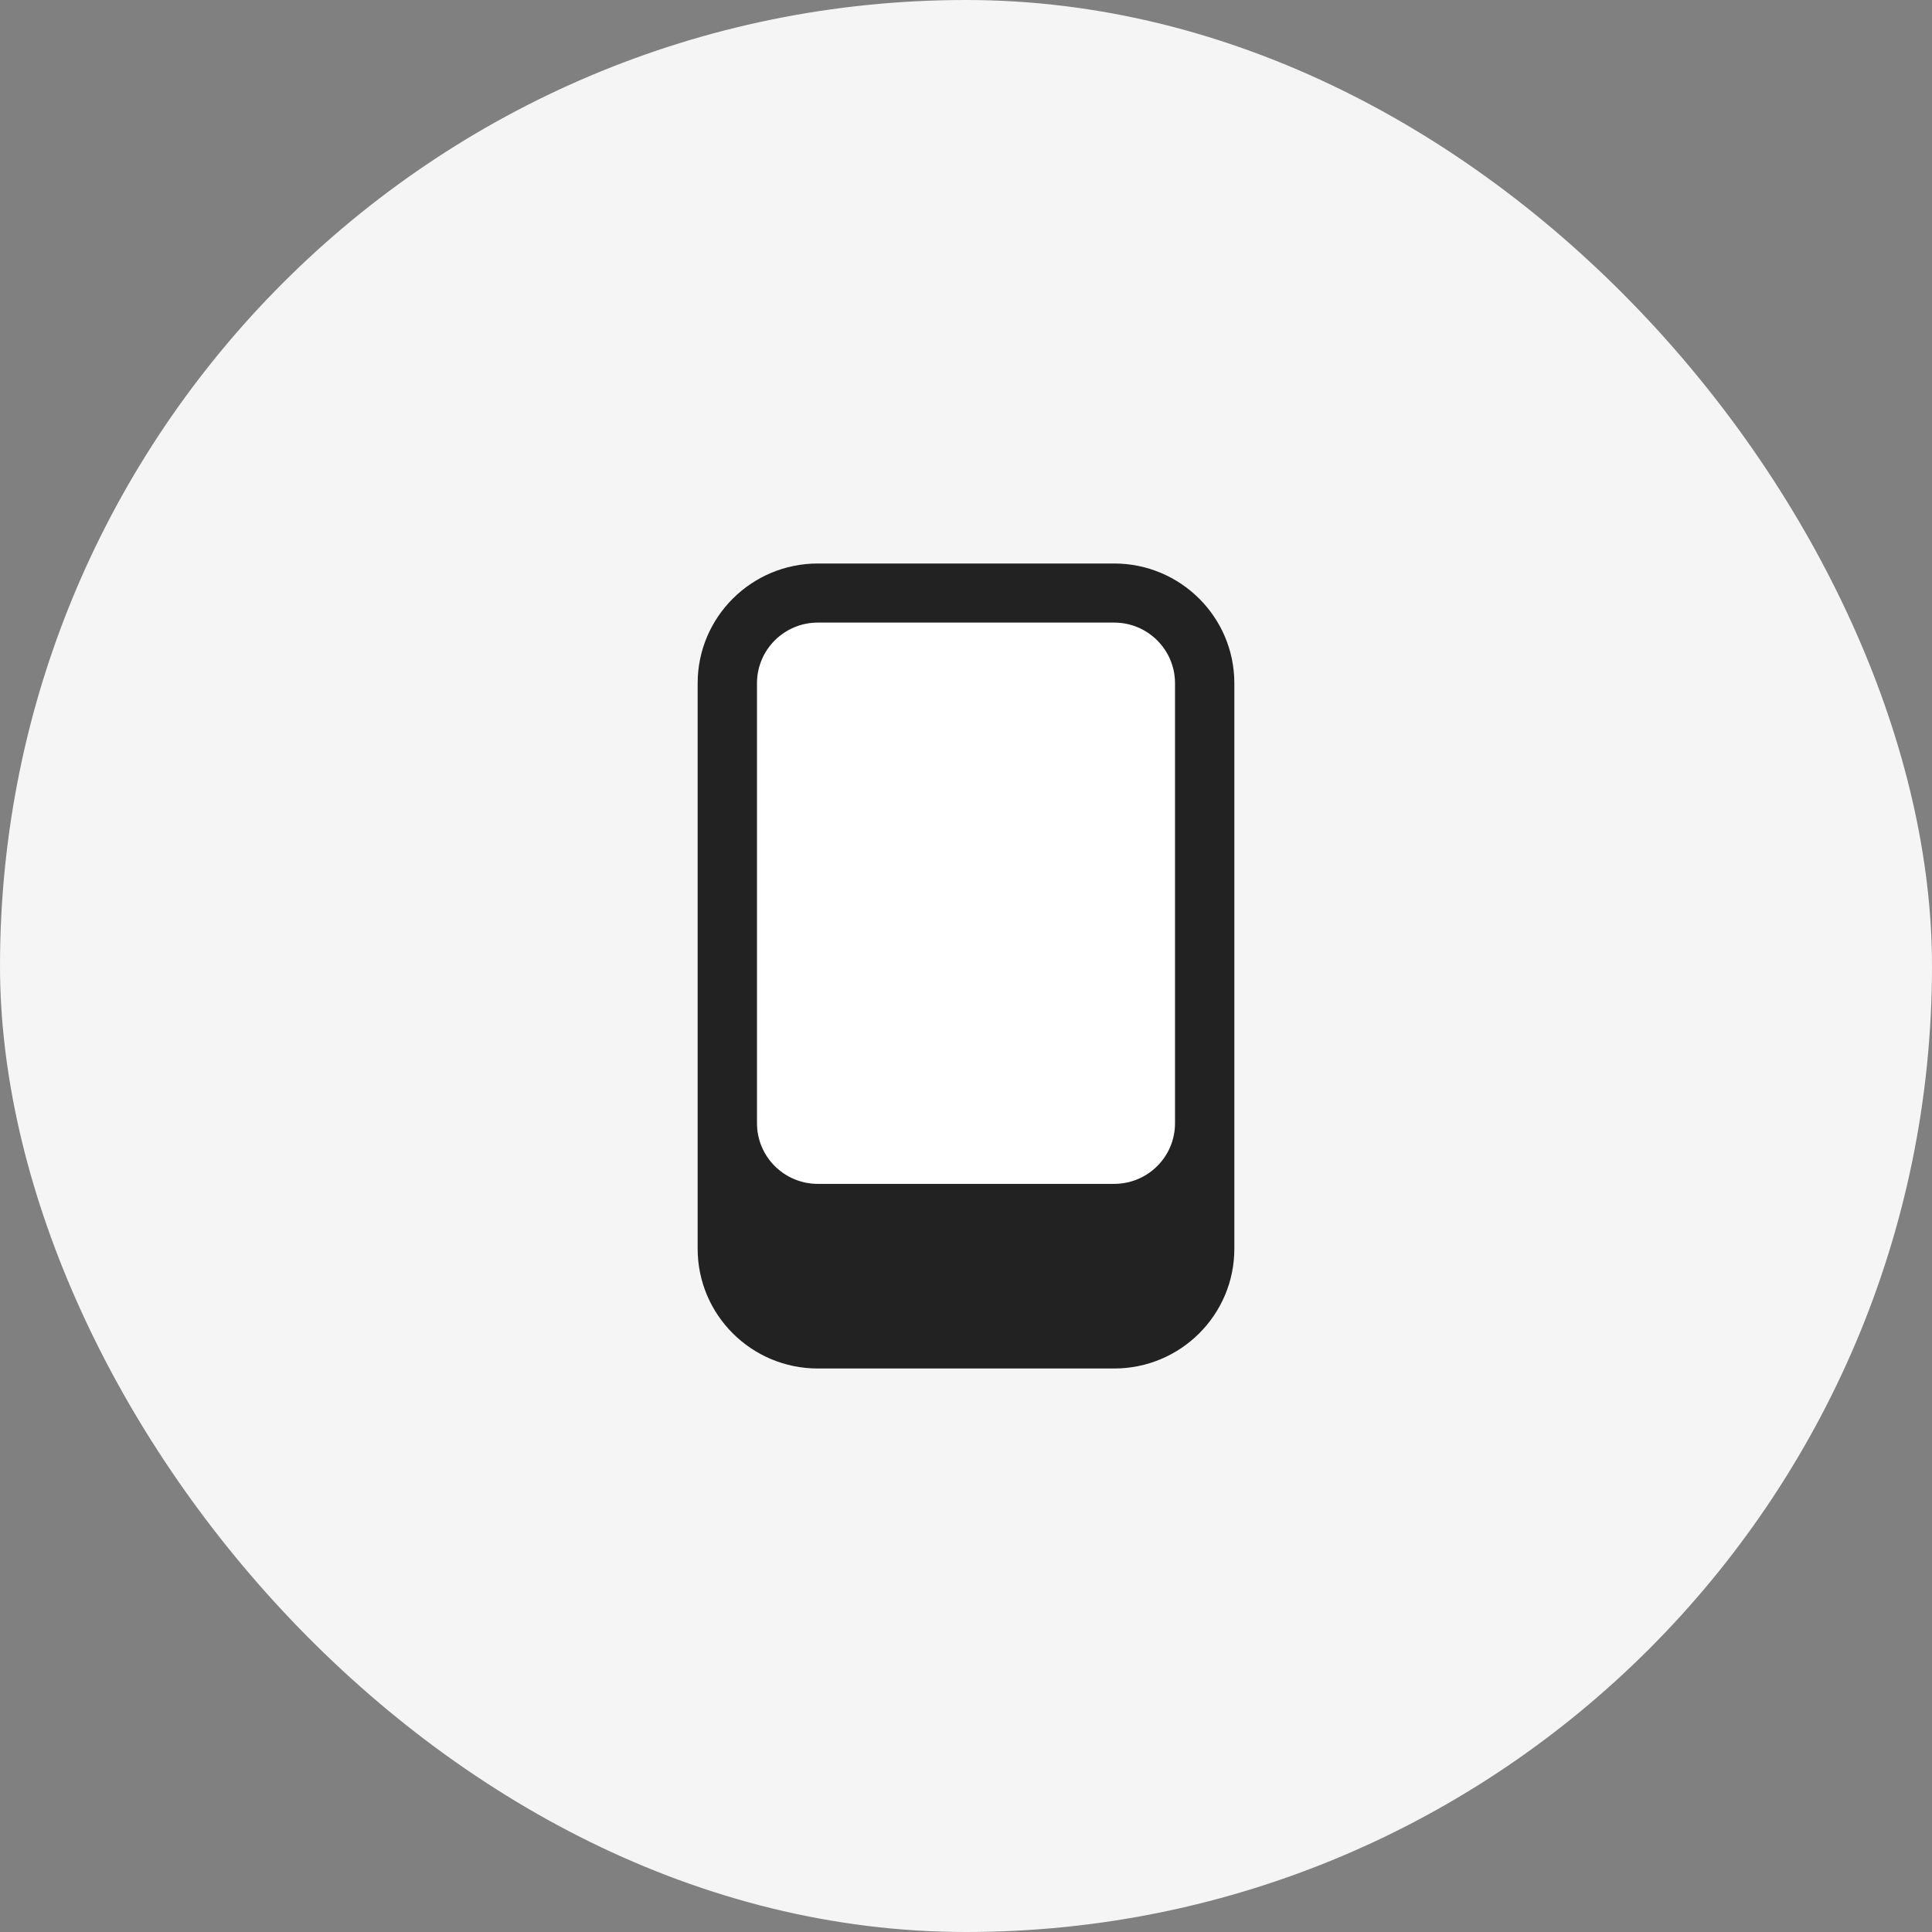 <svg width="48" height="48" viewBox="0 0 48 48" fill="none" xmlns="http://www.w3.org/2000/svg">
<rect x="0" y="0" width="48" height="48" fill="#808080" stroke="none"/>
<rect width="48" height="48" rx="24" fill="#F5F5F5"/>
<path d="M27.681 14H20.319C18.67 14 17.333 15.332 17.333 16.975V31.025C17.333 32.668 18.67 34 20.319 34H27.681C29.33 34 30.667 32.668 30.667 31.025V16.975C30.667 15.332 29.33 14 27.681 14Z" fill="#222222"/>
<path d="M27.681 15.468H20.319C19.484 15.468 18.807 16.143 18.807 16.975V27.907C18.807 28.739 19.484 29.413 20.319 29.413H27.681C28.516 29.413 29.193 28.739 29.193 27.907V16.975C29.193 16.143 28.516 15.468 27.681 15.468Z" fill="white"/>
</svg>
